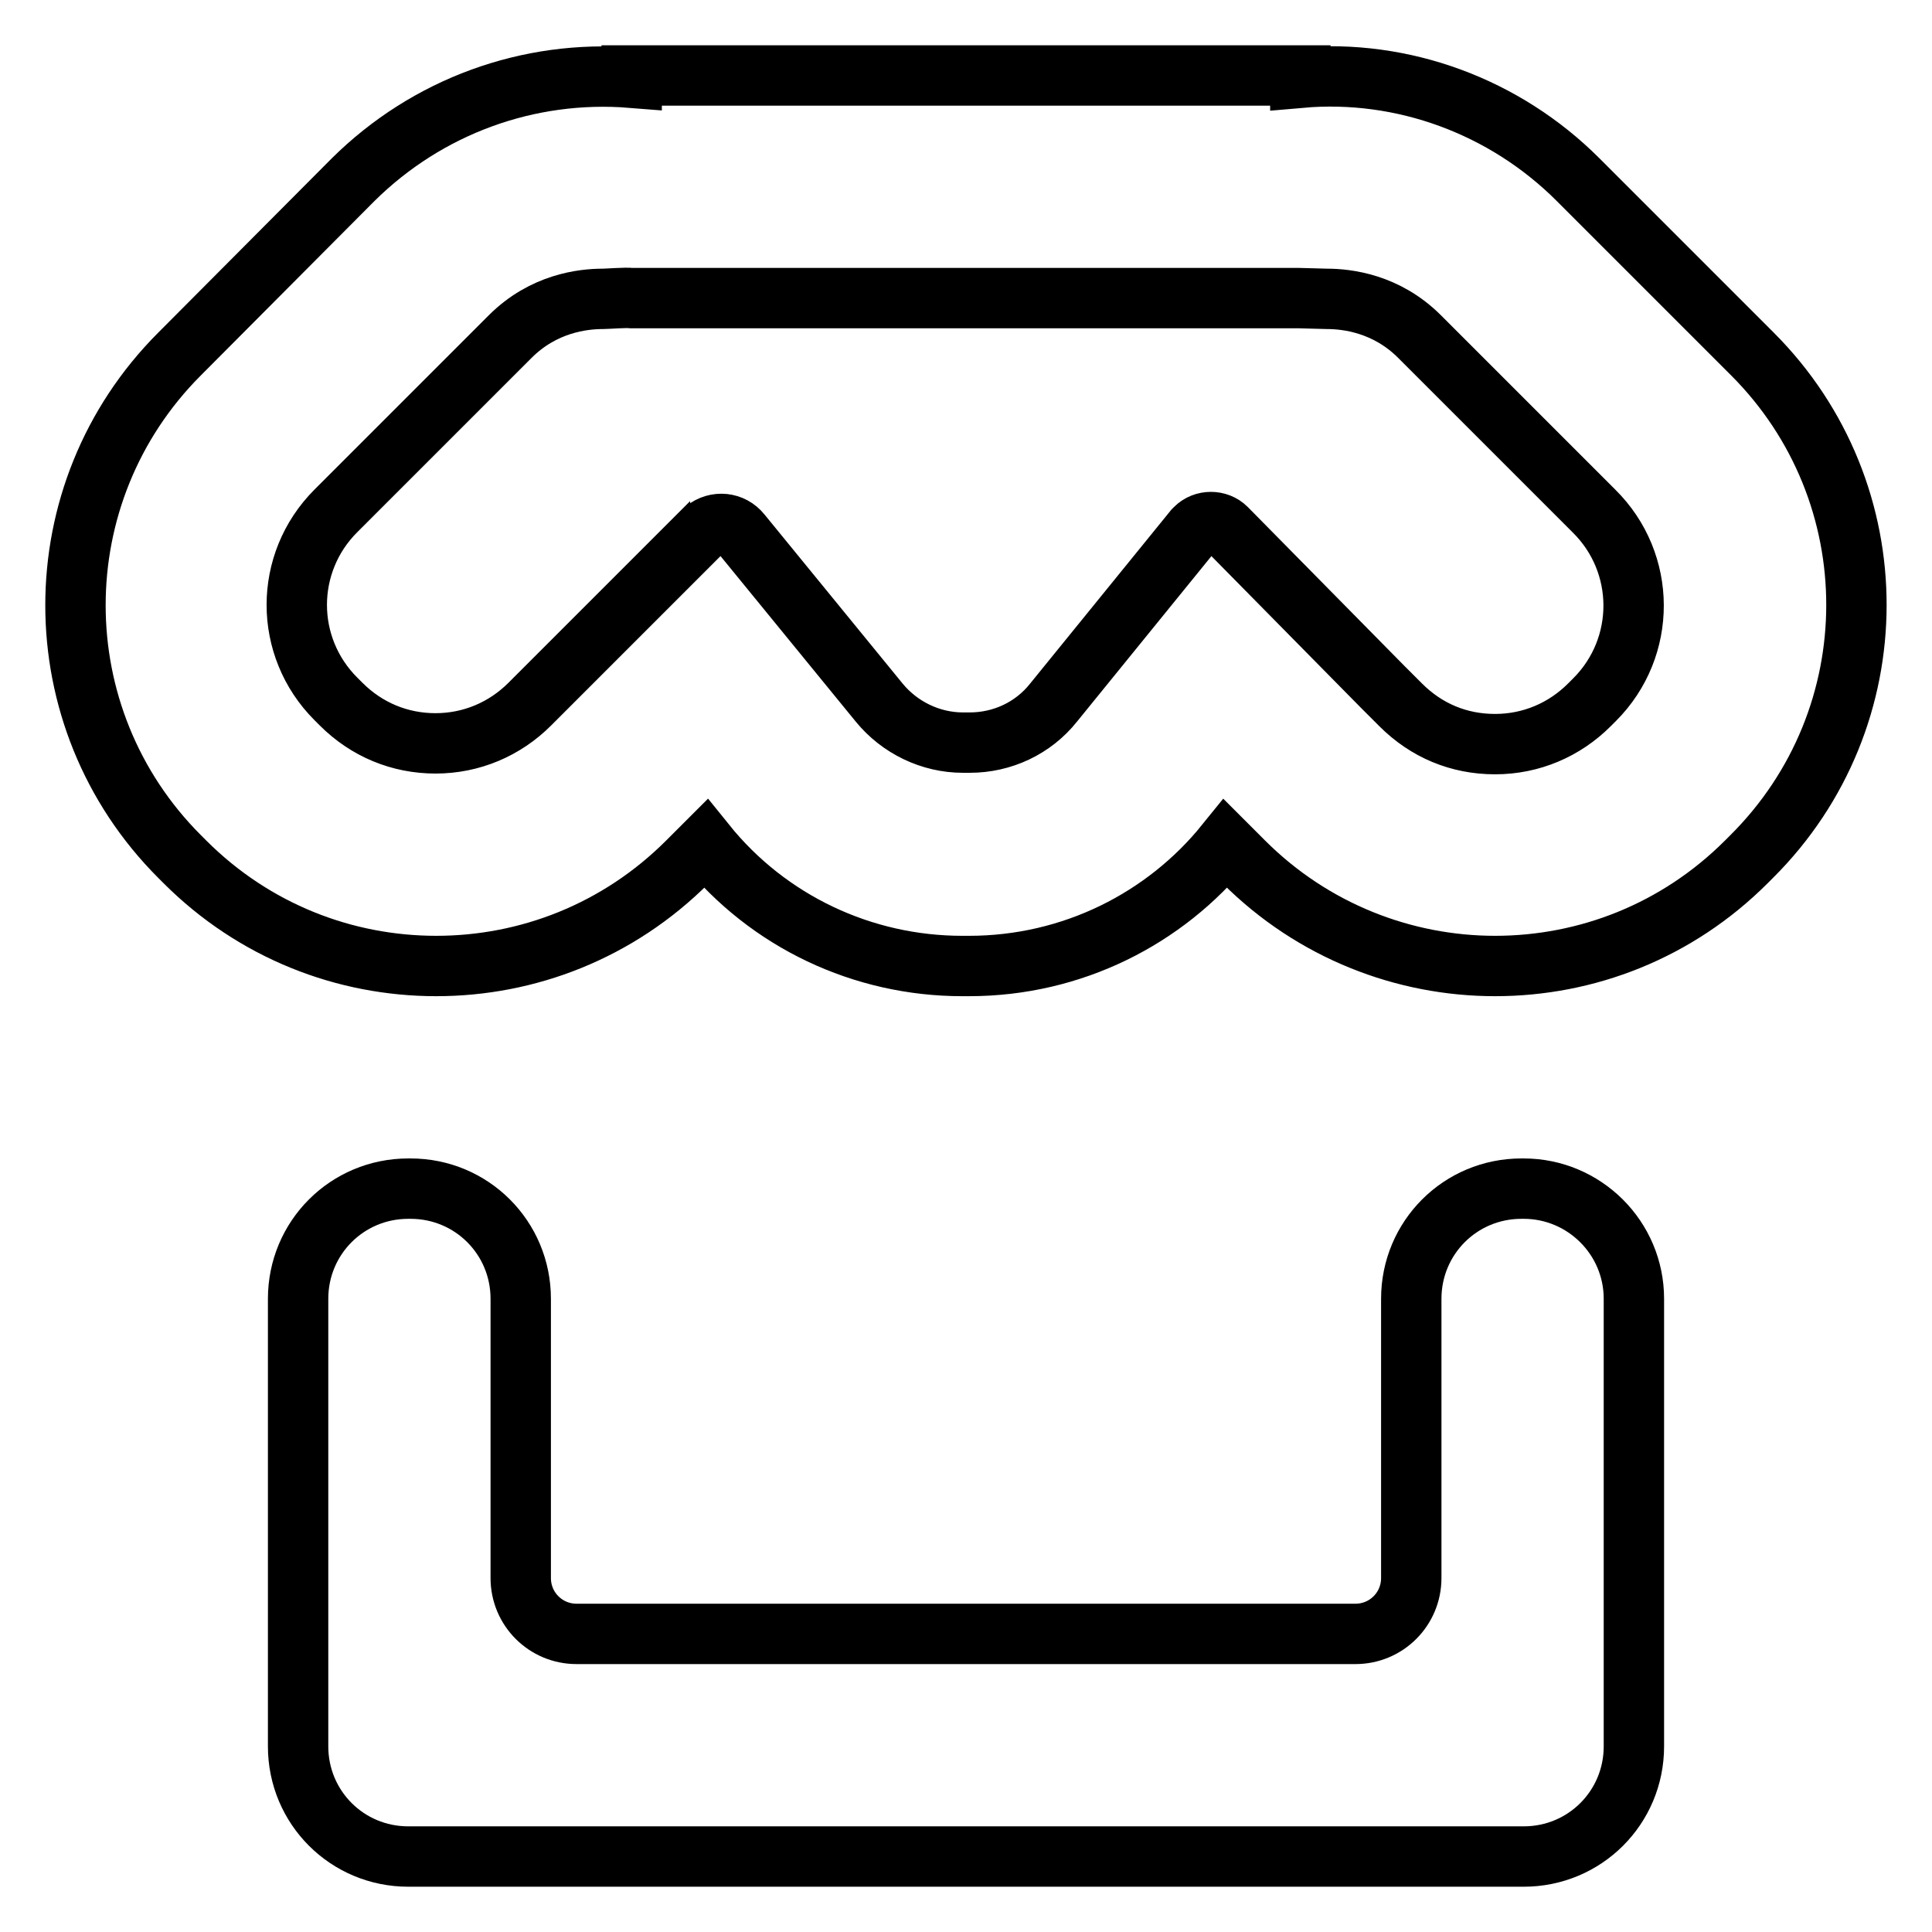 <?xml version="1.0" encoding="utf-8"?>
<!-- Svg Vector Icons : http://www.onlinewebfonts.com/icon -->
<!DOCTYPE svg PUBLIC "-//W3C//DTD SVG 1.1//EN" "http://www.w3.org/Graphics/SVG/1.1/DTD/svg11.dtd">
<svg version="1.1" xmlns="http://www.w3.org/2000/svg" xmlns:xlink="http://www.w3.org/1999/xlink" x="0px" y="0px" viewBox="0 0 256 256" enable-background="new 0 0 256 256" xml:space="preserve">
<g> <path stroke-width="8" fill-opacity="0" stroke="#000000"  d="M201.9,157.5h-0.3c-8.1,0-14.6,6.5-14.6,14.6l0,0v37c0,4.1-3.3,7.4-7.4,7.4l0,0H76.4 c-4.1,0-7.4-3.3-7.4-7.4l0,0v-37c0-8.1-6.5-14.6-14.6-14.6l0,0h-0.3c-8.1,0-14.6,6.5-14.6,14.6l0,0v59.3c0,8.1,6.5,14.6,14.6,14.6 h147.8c8.1,0,14.6-6.5,14.6-14.6l0,0v-59.3C216.5,164,209.9,157.5,201.9,157.5L201.9,157.5L201.9,157.5z M232.2,46.9l-23.1-23.1 c-9.7-9.7-23.2-14.7-36.8-13.5V10H83.7v0.3c-13.7-1.1-27.1,3.8-36.9,13.5L23.8,46.9c-18.4,18.4-18.4,48.2,0,66.6l0.7,0.7 c9.2,9.2,21.2,13.8,33.3,13.8s24.1-4.6,33.3-13.8l2.4-2.4c8.3,10.3,20.8,16.2,34,16.2h0.9c13.7,0,26-6.3,34-16.2l2.4,2.4 c9.2,9.2,21.3,13.8,33.3,13.8c12.1,0,24.1-4.6,33.3-13.8l0.7-0.7C250.6,95.1,250.6,65.3,232.2,46.9 C232.2,46.9,232.2,46.9,232.2,46.9z M211.3,92.7l-0.7,0.7c-3.3,3.3-7.7,5.2-12.5,5.2s-9.1-1.8-12.5-5.2l-2.4-2.4L162.5,70 c-1.1-1.1-3-1.1-4.1,0c-0.1,0.1-0.1,0.1-0.2,0.2l-18.6,22.9c-2.7,3.4-6.8,5.3-11.1,5.3h-0.9c-4.3,0-8.4-2-11.1-5.3L98.2,70.7 c-1.2-1.5-3.3-1.7-4.8-0.5c-0.1,0.1-0.2,0.2-0.3,0.2L70.2,93.3c-3.3,3.3-7.7,5.2-12.5,5.2c-4.7,0-9.1-1.8-12.5-5.2l-0.7-0.7 c-6.9-6.9-6.9-18,0-24.9l23.1-23.1c4.4-4.4,9.6-5,12.3-5c0.5,0,3.2-0.2,3.7-0.1h88.5c0.5,0,3.2,0.1,3.7,0.1c2.7,0,7.9,0.6,12.3,5 l23.1,23.1C218.2,74.6,218.2,85.8,211.3,92.7L211.3,92.7z"/></g>
</svg>